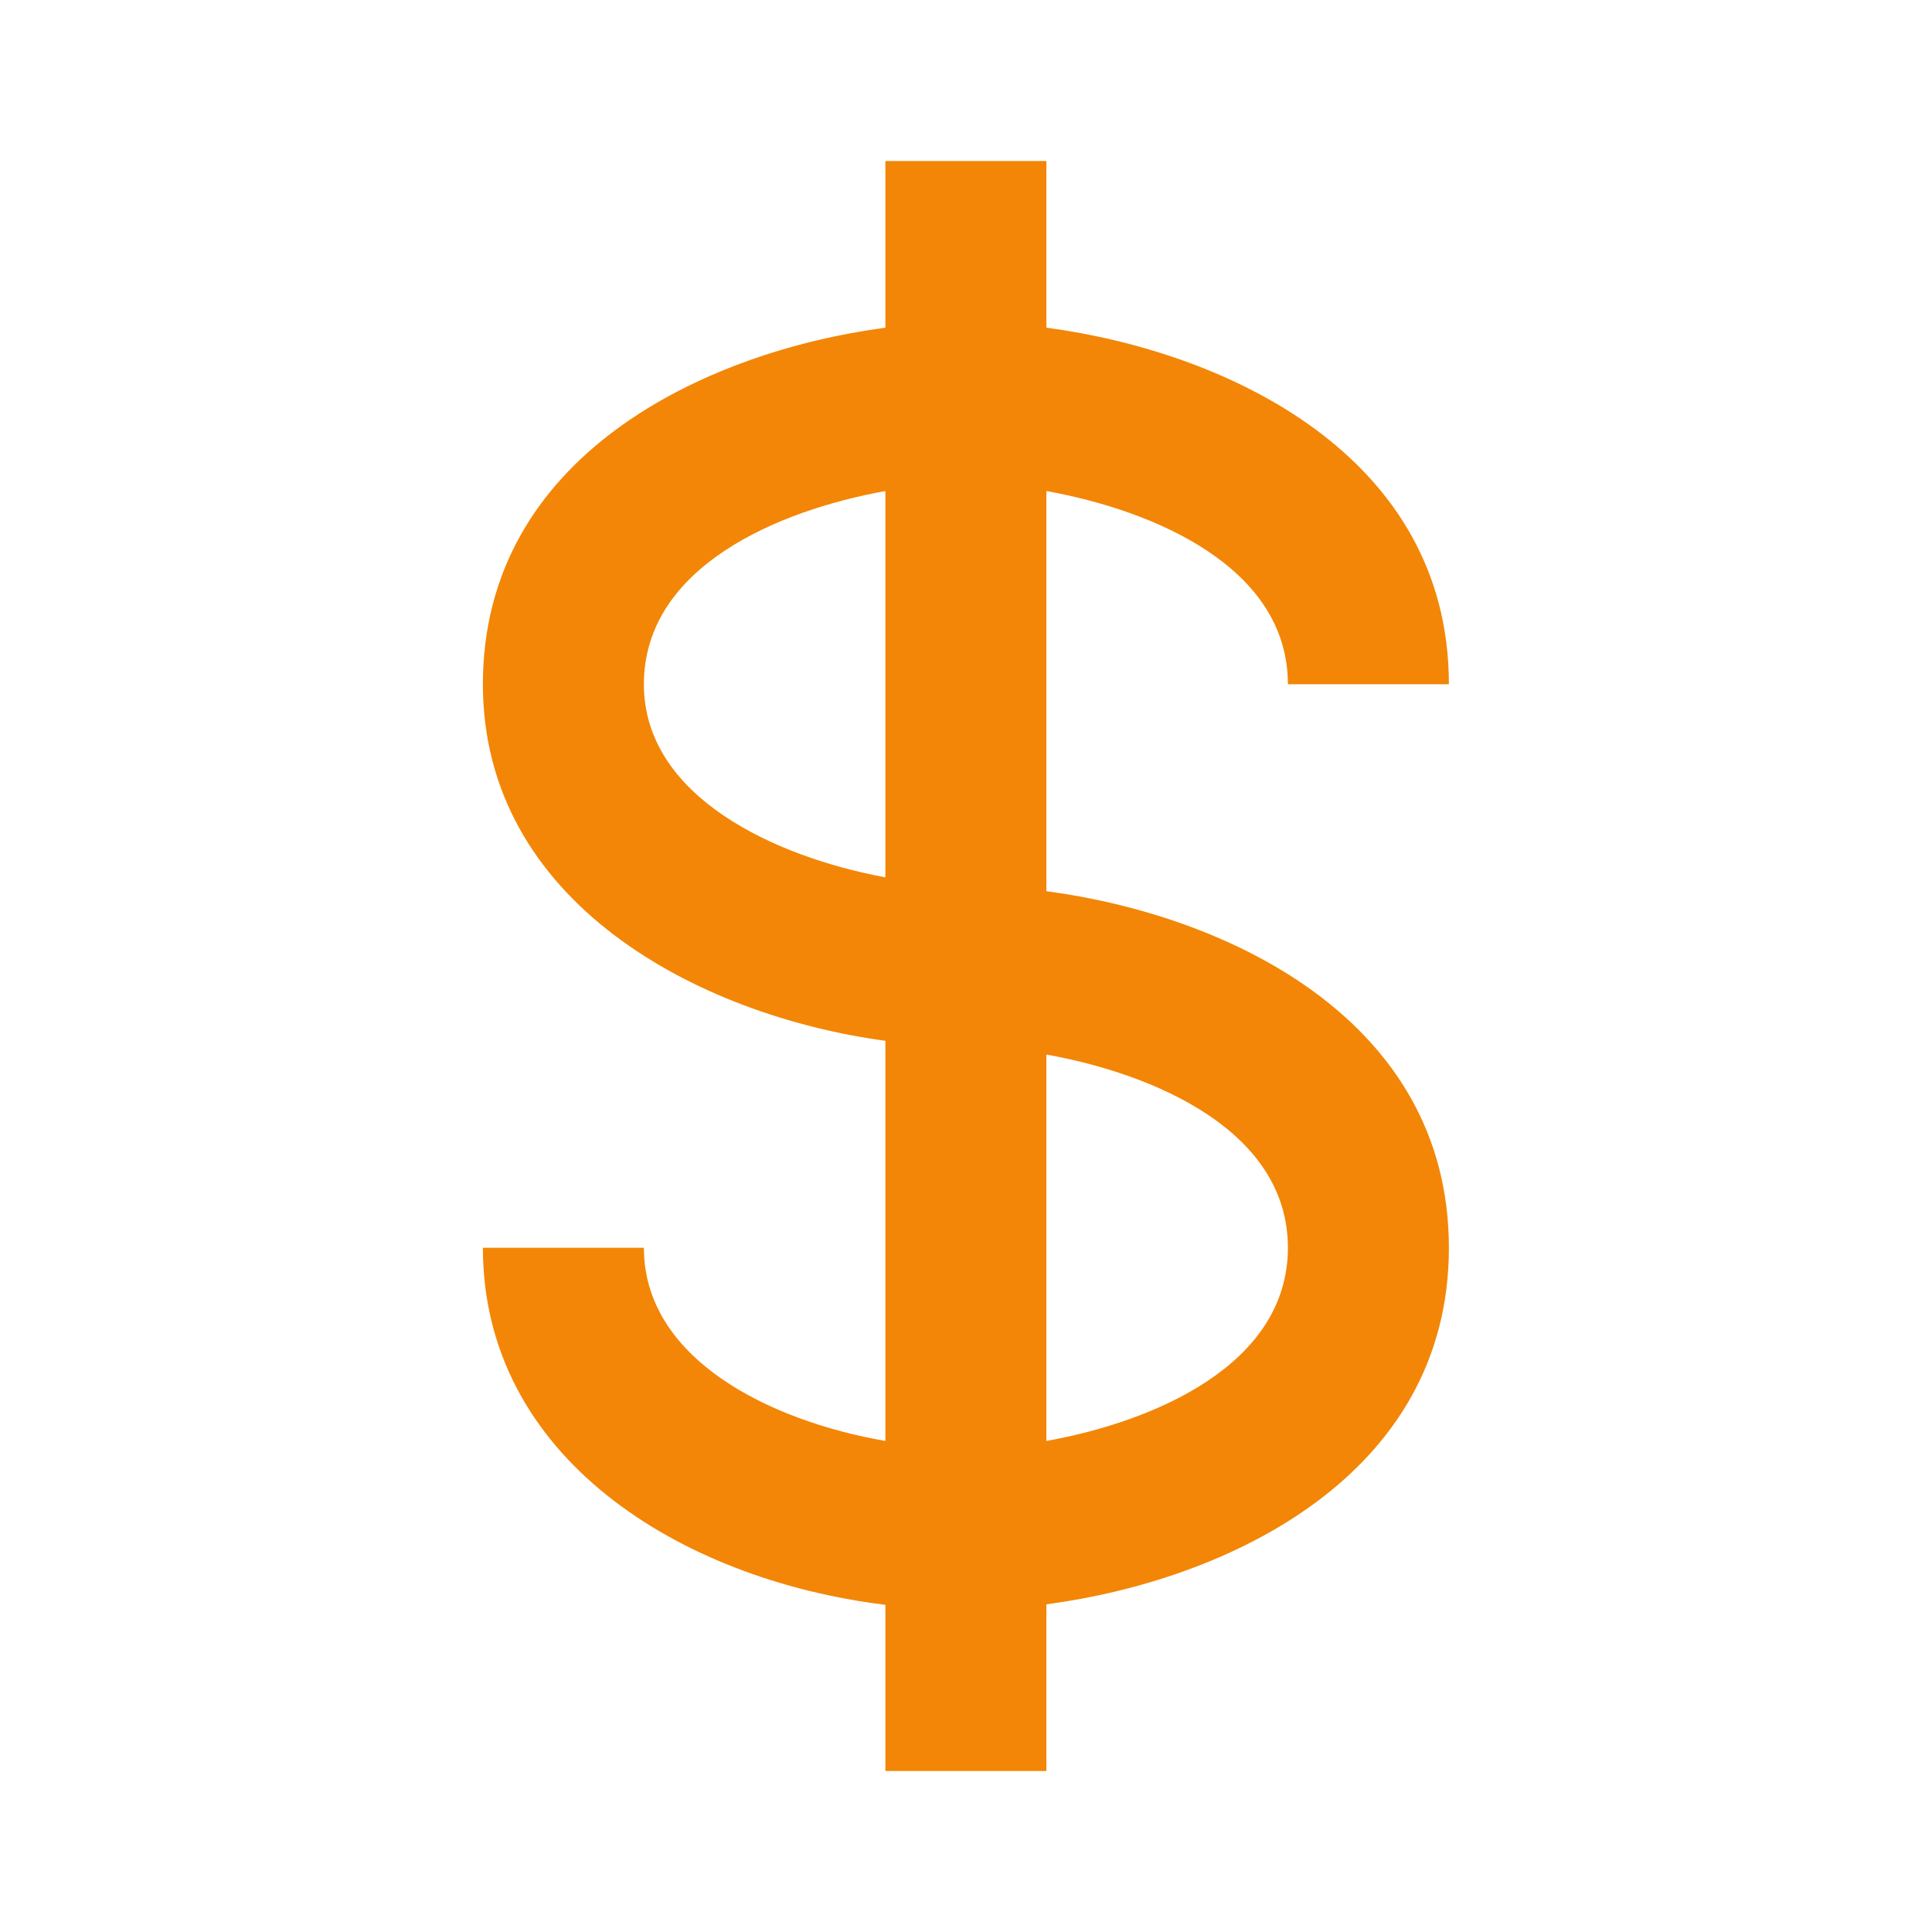 <svg width="18" height="18" viewBox="0 0 18 18" fill="none" xmlns="http://www.w3.org/2000/svg">
<path d="M11.999 6.375H13.499C13.499 4.247 11.433 3.277 9.749 3.053V1.5H8.249V3.053C6.565 3.277 4.499 4.247 4.499 6.375C4.499 8.405 6.499 9.46 8.249 9.697V13.425C7.163 13.237 5.999 12.657 5.999 11.625H4.499C4.499 13.567 6.318 14.714 8.249 14.952V16.5H9.749V14.947C11.433 14.724 13.499 13.753 13.499 11.625C13.499 9.497 11.433 8.527 9.749 8.303V4.575C10.746 4.754 11.999 5.281 11.999 6.375ZM5.999 6.375C5.999 5.281 7.252 4.754 8.249 4.575V8.174C7.221 7.984 5.999 7.423 5.999 6.375ZM11.999 11.625C11.999 12.719 10.746 13.246 9.749 13.425V9.825C10.746 10.004 11.999 10.531 11.999 11.625Z" fill="#F38606"/>
</svg>
